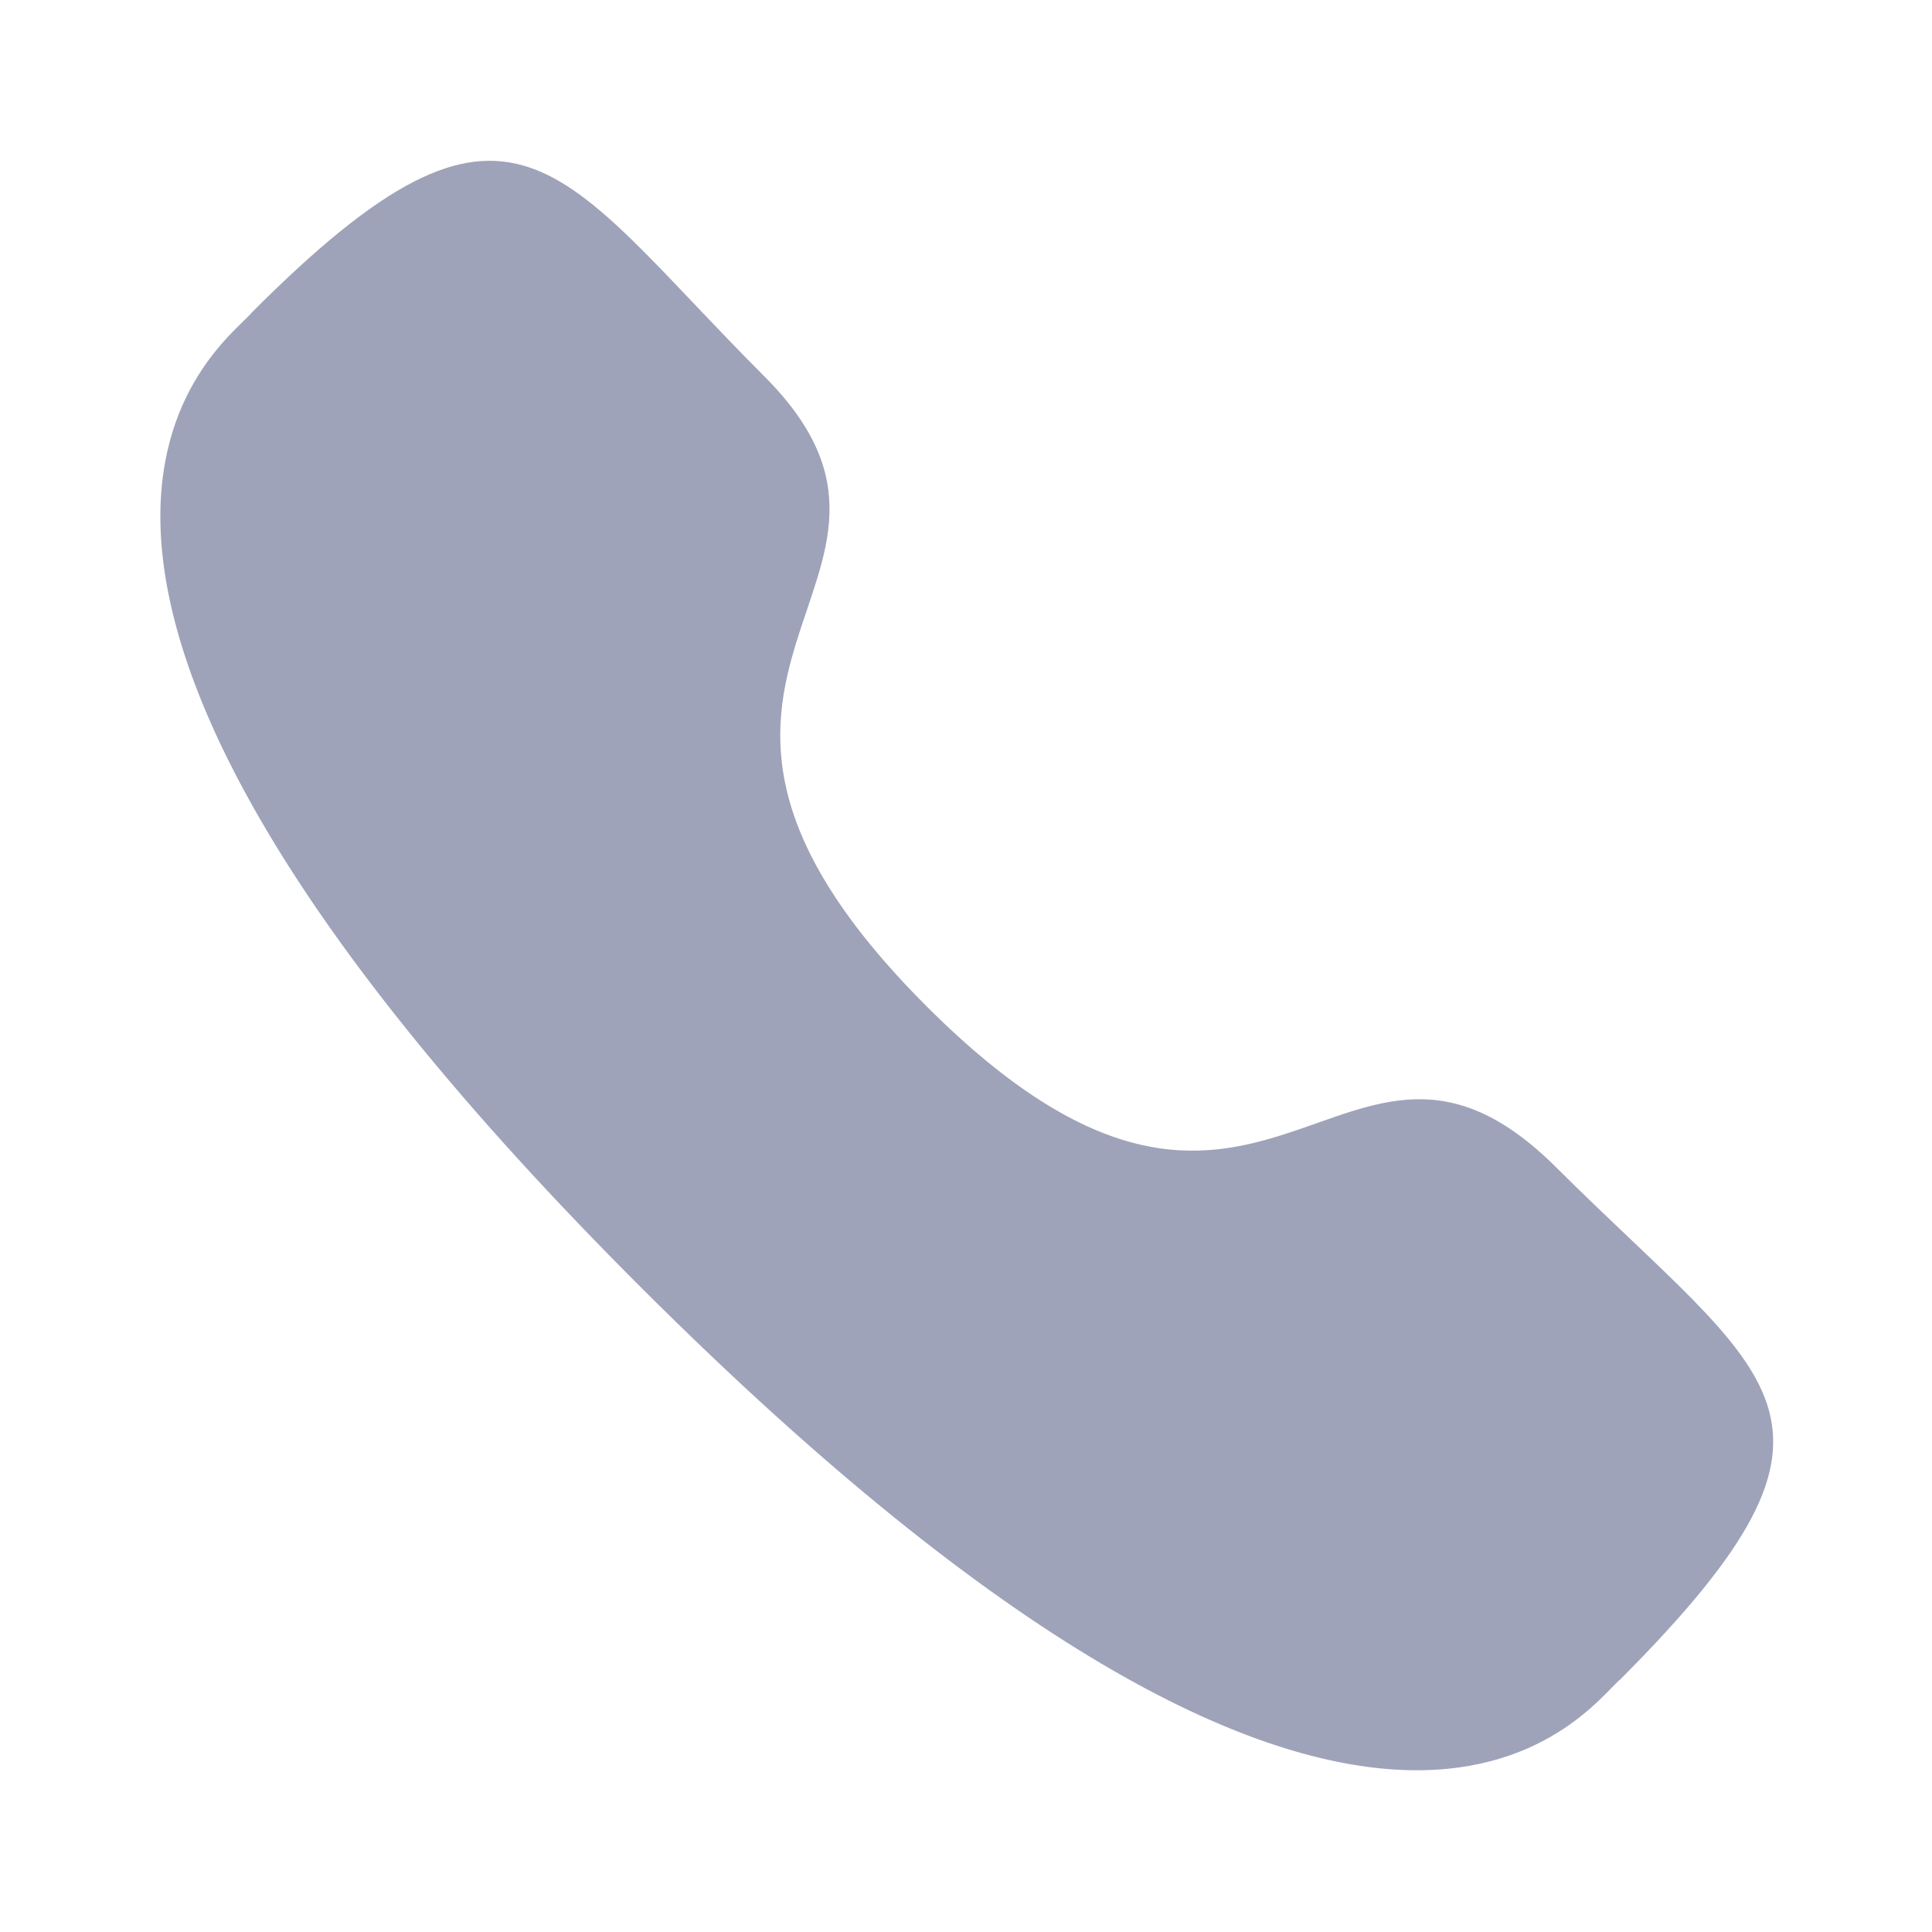 <?xml version="1.0" encoding="UTF-8"?>
<svg xmlns="http://www.w3.org/2000/svg" width="24" height="24" viewBox="0 0 24 24" fill="none">
  <path d="M11.51 12.5C15.71 16.7 16.66 11.84 19.33 14.5C22 17.16 23.39 17.59 20.13 20.86C19.72 21.19 17.13 25.14 7.98 16.01C-1.17 6.88 2.8 4.29 3.13 3.88C6.4 0.6 6.91 2.09 9.49 4.67C12.07 7.25 7.31 8.3 11.51 12.5Z" fill="#9FA3B9"></path>
</svg>
